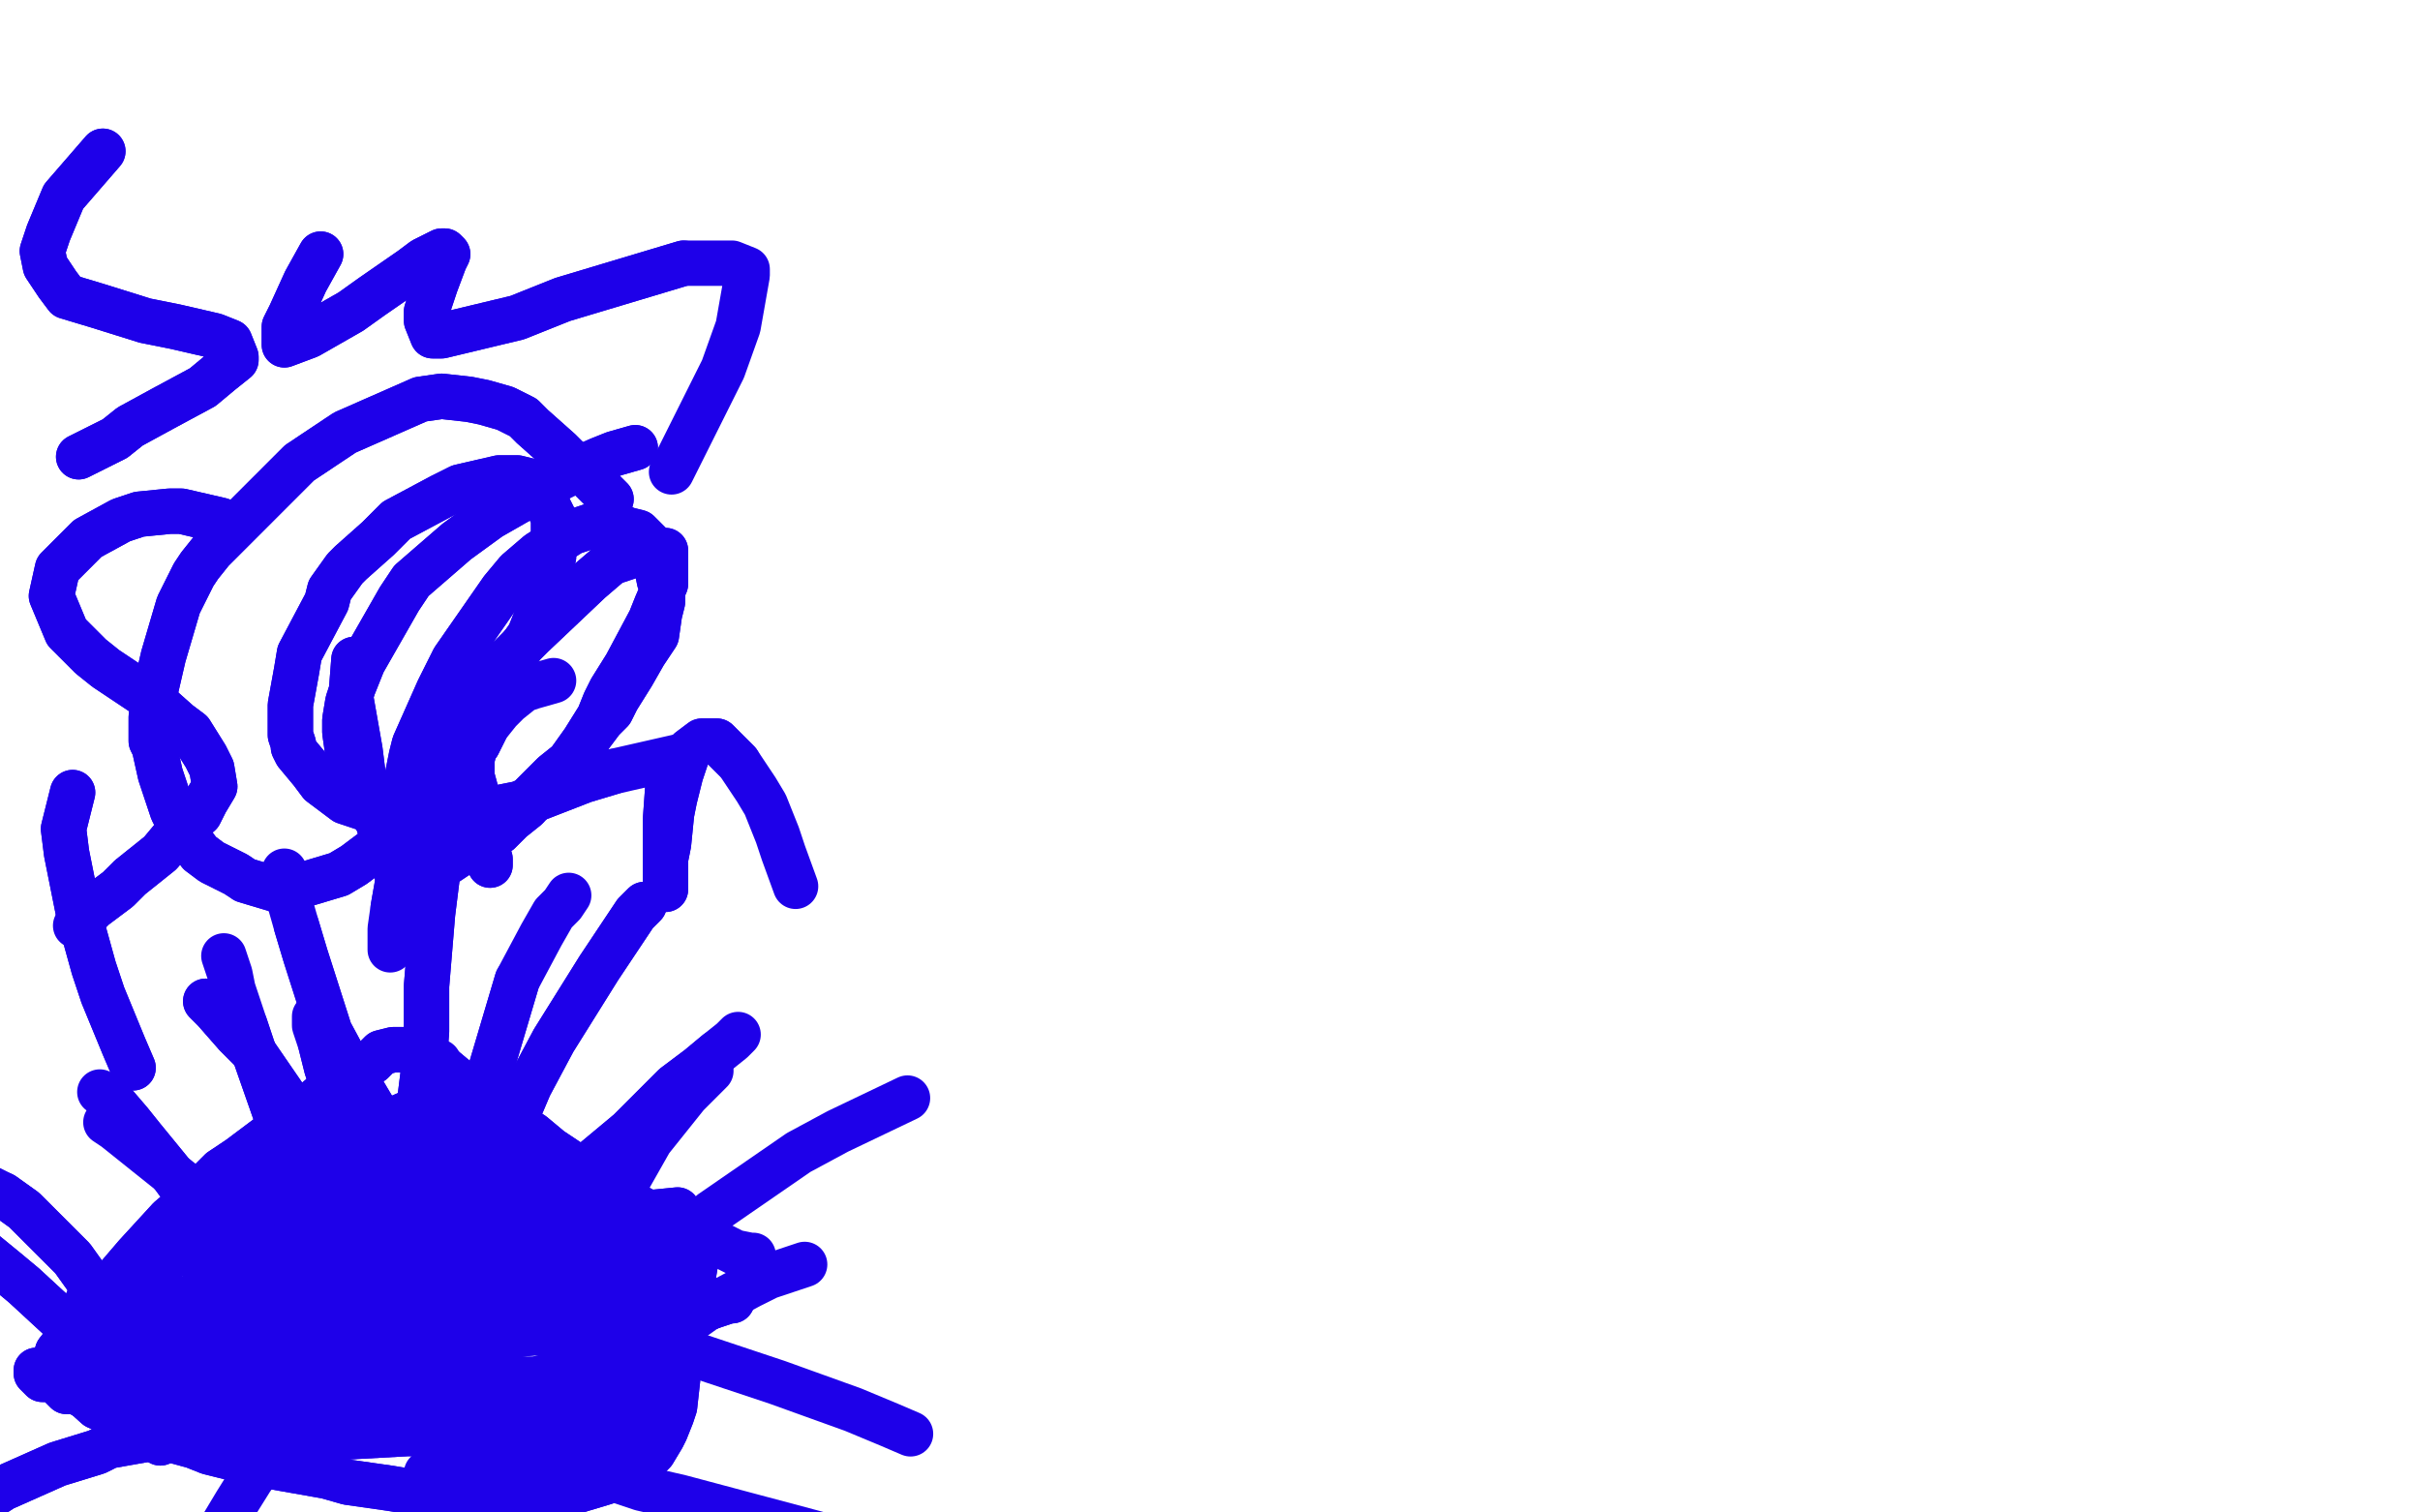 <?xml version="1.0" standalone="no"?>
<!DOCTYPE svg PUBLIC "-//W3C//DTD SVG 1.1//EN"
"http://www.w3.org/Graphics/SVG/1.1/DTD/svg11.dtd">

<svg width="800" height="500" version="1.1" xmlns="http://www.w3.org/2000/svg" xmlns:xlink="http://www.w3.org/1999/xlink" style="stroke-antialiasing: false"><desc>This SVG has been created on https://colorillo.com/</desc><rect x='0' y='0' width='800' height='500' style='fill: rgb(255,255,255); stroke-width:0' /><polyline points="73,172 60,169 60,169 56,169 56,169 46,170 46,170 40,172 40,172 29,178 29,178 26,181 26,181 19,188 19,188 17,197 22,209 30,217 35,221 44,227 50,231 59,239 63,242 68,250 70,254 71,260 68,265 66,269 58,276 53,282 43,290 39,294 31,300 28,303" style="fill: none; stroke: #1e00e9; stroke-width: 15; stroke-linejoin: round; stroke-linecap: round; stroke-antialiasing: false; stroke-antialias: 0; opacity: 1.0"/>
<polyline points="73,172 60,169 60,169 56,169 56,169 46,170 46,170 40,172 40,172 29,178 29,178 26,181 26,181 19,188 17,197 22,209 30,217 35,221 44,227 50,231 59,239 63,242 68,250 70,254 71,260 68,265 66,269 58,276 53,282 43,290 39,294 31,300 28,303 25,306" style="fill: none; stroke: #1e00e9; stroke-width: 15; stroke-linejoin: round; stroke-linecap: round; stroke-antialiasing: false; stroke-antialias: 0; opacity: 1.0"/>
<polyline points="24,262 21,274 21,274 22,282 22,282 26,302 26,302 31,320 31,320 34,329 34,329 41,346 41,346 44,353 44,353" style="fill: none; stroke: #1e00e9; stroke-width: 15; stroke-linejoin: round; stroke-linecap: round; stroke-antialiasing: false; stroke-antialias: 0; opacity: 1.0"/>
<polyline points="24,262 21,274 21,274 22,282 22,282 26,302 26,302 31,320 31,320 34,329 34,329 41,346 41,346 44,353" style="fill: none; stroke: #1e00e9; stroke-width: 15; stroke-linejoin: round; stroke-linecap: round; stroke-antialiasing: false; stroke-antialias: 0; opacity: 1.0"/>
<polyline points="117,218 116,231 116,231 119,248 119,248 120,256 120,256 124,269 124,269 126,275 126,275 130,284 130,284 131,288 131,288" style="fill: none; stroke: #1e00e9; stroke-width: 15; stroke-linejoin: round; stroke-linecap: round; stroke-antialiasing: false; stroke-antialias: 0; opacity: 1.0"/>
<polyline points="117,218 116,231 116,231 119,248 119,248 120,256 120,256 124,269 124,269 126,275 126,275 130,284 130,284 131,288 133,294 134,296 134,297" style="fill: none; stroke: #1e00e9; stroke-width: 15; stroke-linejoin: round; stroke-linecap: round; stroke-antialiasing: false; stroke-antialias: 0; opacity: 1.0"/>
<polyline points="155,253 158,264 158,264 158,268 158,268 160,275 160,275 161,279 161,279 161,282 161,282 162,284 162,284 162,285 162,285 162,286 161,284 161,282 159,277 158,271 157,268 156,261 156,258 156,253 156,251 157,247 158,246 161,240" style="fill: none; stroke: #1e00e9; stroke-width: 15; stroke-linejoin: round; stroke-linecap: round; stroke-antialiasing: false; stroke-antialias: 0; opacity: 1.0"/>
<polyline points="155,253 158,264 158,264 158,268 158,268 160,275 160,275 161,279 161,279 161,282 161,282 162,284 162,284 162,285 162,286 161,284 161,282 159,277 158,271 157,268 156,261 156,258 156,253 156,251 157,247 158,246 161,240 165,235 168,232 173,228 176,227 183,225" style="fill: none; stroke: #1e00e9; stroke-width: 15; stroke-linejoin: round; stroke-linecap: round; stroke-antialiasing: false; stroke-antialias: 0; opacity: 1.0"/>
<polyline points="221,257 220,271 220,271 220,276 220,276 220,285 220,285 220,288 220,288 220,293 220,293 220,294 220,294 220,293 220,291 220,284 221,279 222,269 223,264 225,256 227,250 228,248 232,245 233,245 237,245 241,249 244,252" style="fill: none; stroke: #1e00e9; stroke-width: 15; stroke-linejoin: round; stroke-linecap: round; stroke-antialiasing: false; stroke-antialias: 0; opacity: 1.0"/>
<polyline points="221,257 220,271 220,271 220,276 220,276 220,285 220,285 220,288 220,288 220,293 220,293 220,294 220,293 220,291 220,284 221,279 222,269 223,264 225,256 227,250 228,248 232,245 233,245 237,245 241,249 244,252 250,261 253,266 257,276 259,282 263,293" style="fill: none; stroke: #1e00e9; stroke-width: 15; stroke-linejoin: round; stroke-linecap: round; stroke-antialiasing: false; stroke-antialias: 0; opacity: 1.0"/>
<polyline points="224,400 214,401 214,401 203,404 203,404 198,405 198,405 182,408 182,408 173,409 173,409 156,412 156,412 148,413 148,413 131,415 123,416 106,420 92,423 85,423 79,425 69,427 66,429 63,430 51,432 45,435 36,437 32,438 26,441" style="fill: none; stroke: #1e00e9; stroke-width: 15; stroke-linejoin: round; stroke-linecap: round; stroke-antialiasing: false; stroke-antialias: 0; opacity: 1.0"/>
<polyline points="224,400 214,401 214,401 203,404 203,404 198,405 198,405 182,408 182,408 173,409 173,409 156,412 156,412 148,413 131,415 123,416 106,420 92,423 85,423 79,425 69,427 66,429 63,430 51,432 45,435 36,437 32,438 26,441 22,444 21,445 19,447 19,448" style="fill: none; stroke: #1e00e9; stroke-width: 15; stroke-linejoin: round; stroke-linecap: round; stroke-antialiasing: false; stroke-antialias: 0; opacity: 1.0"/>
<polyline points="36,461 49,460 49,460 66,460 66,460 75,461 75,461 85,462 85,462 106,463 106,463 128,465 128,465 148,468 148,468 156,468 171,470 178,471 185,471 195,472 202,473 205,473 209,474 210,474 211,473 211,471 211,470 210,466 210,463 210,457 210,455 210,442 210,431 210,426 211,422 213,415 215,409 215,407 217,404 217,403 217,403" style="fill: none; stroke: #1e00e9; stroke-width: 15; stroke-linejoin: round; stroke-linecap: round; stroke-antialiasing: false; stroke-antialias: 0; opacity: 1.0"/>
<polyline points="36,461 49,460 49,460 66,460 66,460 75,461 75,461 85,462 85,462 106,463 106,463 128,465 128,465 148,468 156,468 171,470 178,471 185,471 195,472 202,473 205,473 209,474 210,474 211,473 211,471 211,470 210,466 210,463 210,457 210,455 210,442 210,431 210,426 211,422 213,415 215,409 215,407 217,404 217,403 217,403" style="fill: none; stroke: #1e00e9; stroke-width: 15; stroke-linejoin: round; stroke-linecap: round; stroke-antialiasing: false; stroke-antialias: 0; opacity: 1.0"/>
<polyline points="58,468 51,468 51,468 48,466 48,466 46,466 46,466 43,466 43,466 41,465 41,465 36,465 36,465 32,463 32,463 29,462 25,460 22,460 19,457 17,456 14,456 12,454 12,454 12,453 14,453 15,453 21,453 32,453 39,453 54,452 73,450 92,448 111,445 133,444 143,443 161,442 172,441 183,440 196,438 217,435 224,435 235,432 238,431 241,430 242,430 241,430 240,430 236,430 233,430 230,430 223,430 215,430 199,430 183,430 181,430 161,431 151,432 133,433 129,433 109,433 94,435 87,435 74,436 68,437 59,438 54,439 49,441 46,441 43,442 43,444 45,444 46,444 53,444 59,443 73,441 84,439 89,438 99,436 118,433 136,430 151,427 158,426 164,425 175,423 179,423 186,422 193,421 193,421 195,421 193,421 191,421 189,421 181,422 171,423 165,423 150,426 143,427 131,430 127,430 110,435 99,438 96,438 92,439 91,441 91,441 92,441 97,441 104,441 111,440 127,438 143,435 152,432 161,430 170,428 190,424 195,423 203,421 206,420 210,419 212,419 213,419 213,420 213,422 213,423 213,427 213,430 213,435 213,440 213,442 213,446 213,448 213,450 213,452 213,453 213,455 212,456 211,457 209,458 206,458 200,458 195,458 185,457 179,456 169,456 158,455 154,455 144,454 140,454 130,454 126,454 117,454 113,454 108,454 102,454 99,455 97,456 95,458 95,459 95,460 97,462 101,465 109,466 113,468 124,469 130,469 143,470 148,471 161,471 175,471 181,470 191,469 195,468 201,466 204,465 206,463 207,462 207,461 207,460 207,457 207,454 207,453 206,450 205,447 203,440 202,438 201,433 200,432 200,431 199,431 198,433 198,435 196,441 195,443 193,448 190,450 185,454 181,455 173,457 162,459 156,459 143,460 137,460 125,461 119,462 108,463 103,463 94,465 90,466 83,468 78,469 77,470 74,471 74,471 74,473 74,473 78,473 81,473 89,474 99,475 106,475 115,475 133,474" style="fill: none; stroke: #1e00e9; stroke-width: 15; stroke-linejoin: round; stroke-linecap: round; stroke-antialiasing: false; stroke-antialias: 0; opacity: 1.0"/>
<polyline points="58,468 51,468 51,468 48,466 48,466 46,466 46,466 43,466 43,466 41,465 41,465 36,465 36,465 32,463 29,462 25,460 22,460 19,457 17,456 14,456 12,454 12,454 12,453 14,453 15,453 21,453 32,453 39,453 54,452 73,450 92,448 111,445 133,444 143,443 161,442 172,441 183,440 196,438 217,435 224,435 235,432 238,431 241,430 242,430 241,430 240,430 236,430 233,430 230,430 223,430 215,430 199,430 183,430 181,430 161,431 151,432 133,433 129,433 109,433 94,435 87,435 74,436 68,437 59,438 54,439 49,441 46,441 43,442 43,444 45,444 46,444 53,444 59,443 73,441 84,439 89,438 99,436 118,433 136,430 151,427 158,426 164,425 175,423 179,423 186,422 193,421 193,421 195,421 193,421 191,421 189,421 181,422 171,423 165,423 150,426 143,427 131,430 127,430 110,435 99,438 96,438 92,439 91,441 91,441 92,441 97,441 104,441 111,440 127,438 143,435 152,432 161,430 170,428 190,424 195,423 203,421 206,420 210,419 212,419 213,419 213,420 213,422 213,423 213,427 213,430 213,435 213,440 213,442 213,446 213,448 213,450 213,452 213,453 213,455 212,456 211,457 209,458 206,458 200,458 195,458 185,457 179,456 169,456 158,455 154,455 144,454 140,454 130,454 126,454 117,454 113,454 108,454 102,454 99,455 97,456 95,458 95,459 95,460 97,462 101,465 109,466 113,468 124,469 130,469 143,470 148,471 161,471 175,471 181,470 191,469 195,468 201,466 204,465 206,463 207,462 207,461 207,460 207,457 207,454 207,453 206,450 205,447 203,440 202,438 201,433 200,432 200,431 199,431 198,433 198,435 196,441 195,443 193,448 190,450 185,454 181,455 173,457 162,459 156,459 143,460 137,460 125,461 119,462 108,463 103,463 94,465 90,466 83,468 78,469 77,470 74,471 74,471 74,473 74,473 78,473 81,473 89,474 99,475 106,475 115,475 133,474 141,474 156,474 170,474 176,474 185,474 188,473" style="fill: none; stroke: #1e00e9; stroke-width: 15; stroke-linejoin: round; stroke-linecap: round; stroke-antialiasing: false; stroke-antialias: 0; opacity: 1.0"/>
<polyline points="22,456 32,465 32,465 43,470 43,470 48,472 48,472 53,475 53,475 64,478 64,478 69,480 69,480 81,483 81,483 88,484 91,485 108,488 115,490 129,492 135,493 146,495 158,496 166,496 180,495 183,495 190,493 200,490 205,487 213,483 216,480 219,475 220,473 222,468 223,465 224,456 224,454 226,445 227,435 227,431 229,423 230,417 231,414 231,411 232,408 232,405 232,404 232,404 231,404 230,404 226,404 222,404 212,405 198,408 190,410 173,413 165,415 145,418 118,423 103,425 97,426 84,427 74,428 71,429 63,429 59,430 53,430 50,431" style="fill: none; stroke: #1e00e9; stroke-width: 15; stroke-linejoin: round; stroke-linecap: round; stroke-antialiasing: false; stroke-antialias: 0; opacity: 1.0"/>
<polyline points="22,456 32,465 32,465 43,470 43,470 48,472 48,472 53,475 53,475 64,478 64,478 69,480 69,480 81,483 88,484 91,485 108,488 115,490 129,492 135,493 146,495 158,496 166,496 180,495 183,495 190,493 200,490 205,487 213,483 216,480 219,475 220,473 222,468 223,465 224,456 224,454 226,445 227,435 227,431 229,423 230,417 231,414 231,411 232,408 232,405 232,404 232,404 231,404 230,404 226,404 222,404 212,405 198,408 190,410 173,413 165,415 145,418 118,423 103,425 97,426 84,427 74,428 71,429 63,429 59,430 53,430 50,431 47,432 46,432" style="fill: none; stroke: #1e00e9; stroke-width: 15; stroke-linejoin: round; stroke-linecap: round; stroke-antialiasing: false; stroke-antialias: 0; opacity: 1.0"/>
<polyline points="19,456 19,450 19,450 19,447 19,447 25,439 25,439 29,433 29,433 39,422 39,422 45,415 45,415 56,403 56,403 63,397 73,387 79,383 91,374 96,371 109,360 112,358 115,356 120,353 123,351 126,348 130,347 132,347 133,347 133,347 135,347 136,348 141,350 144,351 150,356 152,358 159,363 168,369 171,372 176,375 182,380 191,386 203,395" style="fill: none; stroke: #1e00e9; stroke-width: 15; stroke-linejoin: round; stroke-linecap: round; stroke-antialiasing: false; stroke-antialias: 0; opacity: 1.0"/>
<polyline points="19,456 19,450 19,450 19,447 19,447 25,439 25,439 29,433 29,433 39,422 39,422 45,415 45,415 56,403 63,397 73,387 79,383 91,374 96,371 109,360 112,358 115,356 120,353 123,351 126,348 130,347 132,347 133,347 133,347 135,347 136,348 141,350 144,351 150,356 152,358 159,363 168,369 171,372 176,375 182,380 191,386 203,395 209,398 220,404 225,406 233,410 237,411 243,414 248,415 249,415" style="fill: none; stroke: #1e00e9; stroke-width: 15; stroke-linejoin: round; stroke-linecap: round; stroke-antialiasing: false; stroke-antialias: 0; opacity: 1.0"/>
<polyline points="215,425 208,424 208,424 203,423 203,423 190,420 190,420 182,419 182,419 166,416 166,416 158,415 158,415 145,413 145,413 138,413 128,412 123,412 113,412 101,414 95,415 85,418 81,419 74,421 73,422 68,423 68,423 68,422 71,420 83,412 91,407 105,396 111,393 123,386 126,382 133,378 136,374 138,372 140,369 141,368 140,368 140,368 135,368 126,372 98,389 86,397 64,411 54,417 40,425 36,427 30,430 29,431 29,430 29,430 34,427 39,424 54,415 63,409 78,401 94,391 103,386 115,378 119,376 123,373 125,372 126,371 126,372 124,375 123,378 116,389 109,399 106,403 101,408 99,410 96,412 95,413 94,413 95,412 97,410 99,407 101,404 106,400 108,398 113,393 114,392 118,388 121,384 122,383 123,381 124,381 126,380 127,379 130,378 131,378 135,378 136,378 138,378 141,378 143,378 150,381 153,383 158,387 161,389 164,392 167,396 169,399 172,404 175,407 178,412 180,415 185,421 185,422 186,425 191,430 192,432 193,435 195,435 193,435 189,431 186,430 180,425 171,420 167,418 162,416 153,414 143,414 138,414 126,415 116,417 106,420 99,422 95,423 93,424 90,426 87,427 86,428 85,430 86,430 87,430 98,427 108,425 130,420 148,415 158,412 166,410" style="fill: none; stroke: #1e00e9; stroke-width: 15; stroke-linejoin: round; stroke-linecap: round; stroke-antialiasing: false; stroke-antialias: 0; opacity: 1.0"/>
<polyline points="215,425 208,424 208,424 203,423 203,423 190,420 190,420 182,419 182,419 166,416 166,416 158,415 158,415 145,413 138,413 128,412 123,412 113,412 101,414 95,415 85,418 81,419 74,421 73,422 68,423 68,423 68,422 71,420 83,412 91,407 105,396 111,393 123,386 126,382 133,378 136,374 138,372 140,369 141,368 140,368 140,368 135,368 126,372 98,389 86,397 64,411 54,417 40,425 36,427 30,430 29,431 29,430 29,430 34,427 39,424 54,415 63,409 78,401 94,391 103,386 115,378 119,376 123,373 125,372 126,371 126,372 124,375 123,378 116,389 109,399 106,403 101,408 99,410 96,412 95,413 94,413 95,412 97,410 99,407 101,404 106,400 108,398 113,393 114,392 118,388 121,384 122,383 123,381 124,381 126,380 127,379 130,378 131,378 135,378 136,378 138,378 141,378 143,378 150,381 153,383 158,387 161,389 164,392 167,396 169,399 172,404 175,407 178,412 180,415 185,421 185,422 186,425 191,430 192,432 193,435 195,435 193,435 189,431 186,430 180,425 171,420 167,418 162,416 153,414 143,414 138,414 126,415 116,417 106,420 99,422 95,423 93,424 90,426 87,427 86,428 85,430 86,430 87,430 98,427 108,425 130,420 148,415 158,412 166,410 180,408 185,406 192,406 196,406" style="fill: none; stroke: #1e00e9; stroke-width: 15; stroke-linejoin: round; stroke-linecap: round; stroke-antialiasing: false; stroke-antialias: 0; opacity: 1.0"/>
<polyline points="195,405 185,400 185,400 179,397 179,397 172,394 172,394 161,389 161,389 143,383 143,383 125,380 125,380 117,380 117,380 103,381 98,383 91,389 89,393 87,401 87,405 88,410 99,420 105,423 117,427 123,428 134,426 143,421 146,418 150,410 151,405 152,401 153,396 152,389 150,386 148,384 143,386 137,387 125,394 119,399 110,408 108,413 106,420 108,423 109,423 116,424 122,424 135,420 145,413 148,409 151,405 153,400 153,398 153,397 148,394 140,392 135,392 122,393 115,396 104,402 101,406 97,413 96,416 97,420 101,424 108,426 113,426 117,425 130,416 134,411 140,402 141,398 141,393 140,393 138,392 135,393 126,396 121,399" style="fill: none; stroke: #1e00e9; stroke-width: 15; stroke-linejoin: round; stroke-linecap: round; stroke-antialiasing: false; stroke-antialias: 0; opacity: 1.0"/>
<polyline points="195,405 185,400 185,400 179,397 179,397 172,394 172,394 161,389 161,389 143,383 143,383 125,380 125,380 117,380 103,381 98,383 91,389 89,393 87,401 87,405 88,410 99,420 105,423 117,427 123,428 134,426 143,421 146,418 150,410 151,405 152,401 153,396 152,389 150,386 148,384 143,386 137,387 125,394 119,399 110,408 108,413 106,420 108,423 109,423 116,424 122,424 135,420 145,413 148,409 151,405 153,400 153,398 153,397 148,394 140,392 135,392 122,393 115,396 104,402 101,406 97,413 96,416 97,420 101,424 108,426 113,426 117,425 130,416 134,411 140,402 141,398 141,393 140,393 138,392 135,393 126,396 121,399 113,405" style="fill: none; stroke: #1e00e9; stroke-width: 15; stroke-linejoin: round; stroke-linecap: round; stroke-antialiasing: false; stroke-antialias: 0; opacity: 1.0"/>
<polyline points="93,407 96,399 96,399 98,396 98,396 113,388 113,388 129,384 129,384 144,384 144,384 151,387 151,387 161,392 168,399 172,407 173,411 174,415 172,421 171,423 163,430 151,435 145,435 135,435 127,431 123,429 118,422 116,418 115,410 115,405 116,398 121,393 124,390 130,388 133,388 135,388 146,389 155,394 158,397 161,403 159,408 156,411 145,417 137,420 124,420 116,418 112,415 109,412 108,405 108,402 109,396 114,392 118,390 133,386 137,386 140,386 146,388 148,389 150,394 151,399 151,402 147,410 145,412 138,415 135,416 129,415 124,411 123,408 121,401 122,394 123,390 126,387 132,381 136,378 145,376 153,376 158,377 168,381 173,384 181,390" style="fill: none; stroke: #1e00e9; stroke-width: 15; stroke-linejoin: round; stroke-linecap: round; stroke-antialiasing: false; stroke-antialias: 0; opacity: 1.0"/>
<polyline points="93,407 96,399 96,399 98,396 98,396 113,388 113,388 129,384 129,384 144,384 144,384 151,387 161,392 168,399 172,407 173,411 174,415 172,421 171,423 163,430 151,435 145,435 135,435 127,431 123,429 118,422 116,418 115,410 115,405 116,398 121,393 124,390 130,388 133,388 135,388 146,389 155,394 158,397 161,403 159,408 156,411 145,417 137,420 124,420 116,418 112,415 109,412 108,405 108,402 109,396 114,392 118,390 133,386 137,386 140,386 146,388 148,389 150,394 151,399 151,402 147,410 145,412 138,415 135,416 129,415 124,411 123,408 121,401 122,394 123,390 126,387 132,381 136,378 145,376 153,376 158,377 168,381 173,384 181,390 188,399 190,404 192,408 192,417" style="fill: none; stroke: #1e00e9; stroke-width: 15; stroke-linejoin: round; stroke-linecap: round; stroke-antialiasing: false; stroke-antialias: 0; opacity: 1.0"/>
<polyline points="148,391 147,384 147,384 140,380 140,380 128,376 128,376 122,375 122,375 116,375 116,375 106,376 106,376 101,377 101,377 92,381 88,383 84,389 82,396 83,405 84,411 87,416" style="fill: none; stroke: #1e00e9; stroke-width: 15; stroke-linejoin: round; stroke-linecap: round; stroke-antialiasing: false; stroke-antialias: 0; opacity: 1.0"/>
<polyline points="148,391 147,384 147,384 140,380 140,380 128,376 128,376 122,375 122,375 116,375 116,375 106,376 106,376 101,377 92,381 88,383 84,389 82,396 83,405 84,411 87,416" style="fill: none; stroke: #1e00e9; stroke-width: 15; stroke-linejoin: round; stroke-linecap: round; stroke-antialiasing: false; stroke-antialias: 0; opacity: 1.0"/>
<polyline points="155,371 147,366 147,366 146,366 146,366 140,368 140,368 136,371 136,371 129,377 129,377 123,384 123,384 122,389 122,389" style="fill: none; stroke: #1e00e9; stroke-width: 15; stroke-linejoin: round; stroke-linecap: round; stroke-antialiasing: false; stroke-antialias: 0; opacity: 1.0"/>
<polyline points="155,371 147,366 147,366 146,366 146,366 140,368 140,368 136,371 136,371 129,377 129,377 123,384 123,384 122,389 120,396 120,399 121,404 123,405" style="fill: none; stroke: #1e00e9; stroke-width: 15; stroke-linejoin: round; stroke-linecap: round; stroke-antialiasing: false; stroke-antialias: 0; opacity: 1.0"/>
<polyline points="161,368 151,379 151,379 145,390 145,390 143,396 143,396 140,404 140,404" style="fill: none; stroke: #1e00e9; stroke-width: 15; stroke-linejoin: round; stroke-linecap: round; stroke-antialiasing: false; stroke-antialias: 0; opacity: 1.0"/>
<polyline points="145,351 139,363 139,363 137,369 137,369 136,381 136,381 136,386 136,386 136,398 136,398" style="fill: none; stroke: #1e00e9; stroke-width: 15; stroke-linejoin: round; stroke-linecap: round; stroke-antialiasing: false; stroke-antialias: 0; opacity: 1.0"/>
<polyline points="162,366 159,383 159,383 154,405 154,405 151,416 151,416 138,445 138,445" style="fill: none; stroke: #1e00e9; stroke-width: 15; stroke-linejoin: round; stroke-linecap: round; stroke-antialiasing: false; stroke-antialias: 0; opacity: 1.0"/>
<polyline points="217,448 220,459 220,459 220,463 220,463 220,469 220,469 218,474 218,474 217,475 217,475 211,478 211,478 203,482 203,482" style="fill: none; stroke: #1e00e9; stroke-width: 15; stroke-linejoin: round; stroke-linecap: round; stroke-antialiasing: false; stroke-antialias: 0; opacity: 1.0"/>
<polyline points="217,448 220,459 220,459 220,463 220,463 220,469 220,469 218,474 218,474 217,475 217,475 211,478 211,478 203,482 189,485 181,485 173,486 161,486 147,487 141,487" style="fill: none; stroke: #1e00e9; stroke-width: 15; stroke-linejoin: round; stroke-linecap: round; stroke-antialiasing: false; stroke-antialias: 0; opacity: 1.0"/>
<polyline points="176,460 168,468 168,468 163,469 163,469 158,470 158,470 148,470 148,470 141,469 141,469 129,468 129,468 116,466 116,466" style="fill: none; stroke: #1e00e9; stroke-width: 15; stroke-linejoin: round; stroke-linecap: round; stroke-antialiasing: false; stroke-antialias: 0; opacity: 1.0"/>
<polyline points="176,460 168,468 168,468 163,469 163,469 158,470 158,470 148,470 148,470 141,469 141,469 129,468 129,468 116,466 110,465 99,465 94,465 87,465" style="fill: none; stroke: #1e00e9; stroke-width: 15; stroke-linejoin: round; stroke-linecap: round; stroke-antialiasing: false; stroke-antialias: 0; opacity: 1.0"/>
<polyline points="168,408 178,400 178,400 181,397 181,397 190,389 190,389 208,374 208,374 223,359 223,359 231,353 231,353 237,348 237,348" style="fill: none; stroke: #1e00e9; stroke-width: 15; stroke-linejoin: round; stroke-linecap: round; stroke-antialiasing: false; stroke-antialias: 0; opacity: 1.0"/>
<polyline points="168,408 178,400 178,400 181,397 181,397 190,389 190,389 208,374 208,374 223,359 223,359 231,353 231,353 237,348 242,344 244,342" style="fill: none; stroke: #1e00e9; stroke-width: 15; stroke-linejoin: round; stroke-linecap: round; stroke-antialiasing: false; stroke-antialias: 0; opacity: 1.0"/>
<polyline points="207,455 213,448 213,448 226,438 226,438 233,433 233,433 248,425 248,425 254,422 254,422 266,418 266,418" style="fill: none; stroke: #1e00e9; stroke-width: 15; stroke-linejoin: round; stroke-linecap: round; stroke-antialiasing: false; stroke-antialias: 0; opacity: 1.0"/>
<polyline points="157,420 152,408 152,408 152,404 152,404 152,388 152,388 171,324 171,324" style="fill: none; stroke: #1e00e9; stroke-width: 15; stroke-linejoin: round; stroke-linecap: round; stroke-antialiasing: false; stroke-antialias: 0; opacity: 1.0"/>
<polyline points="157,420 152,408 152,408 152,404 152,404 152,388 152,388 171,324 179,309 183,302 186,299 188,296" style="fill: none; stroke: #1e00e9; stroke-width: 15; stroke-linejoin: round; stroke-linecap: round; stroke-antialiasing: false; stroke-antialias: 0; opacity: 1.0"/>
<polyline points="126,405 123,396 123,396 121,391 121,391 117,380 117,380 115,374 115,374 110,359 110,359 108,353 108,353 106,345 106,345" style="fill: none; stroke: #1e00e9; stroke-width: 15; stroke-linejoin: round; stroke-linecap: round; stroke-antialiasing: false; stroke-antialias: 0; opacity: 1.0"/>
<polyline points="126,405 123,396 123,396 121,391 121,391 117,380 117,380 115,374 115,374 110,359 110,359 108,353 108,353 106,345 104,339 104,337 104,336" style="fill: none; stroke: #1e00e9; stroke-width: 15; stroke-linejoin: round; stroke-linecap: round; stroke-antialiasing: false; stroke-antialias: 0; opacity: 1.0"/>
<polyline points="83,429 73,413 73,413 68,405 68,405 67,402 67,402 56,387 56,387 47,376 47,376 43,371 43,371 37,364 37,364" style="fill: none; stroke: #1e00e9; stroke-width: 15; stroke-linejoin: round; stroke-linecap: round; stroke-antialiasing: false; stroke-antialias: 0; opacity: 1.0"/>
<polyline points="83,429 73,413 73,413 68,405 68,405 67,402 67,402 56,387 56,387 47,376 47,376 43,371 43,371 37,364 33,361" style="fill: none; stroke: #1e00e9; stroke-width: 15; stroke-linejoin: round; stroke-linecap: round; stroke-antialiasing: false; stroke-antialias: 0; opacity: 1.0"/>
<polyline points="116,404 113,397 113,397 108,386 108,386 95,364 95,364 84,348 84,348 78,342 78,342 71,334 71,334 68,331 68,331" style="fill: none; stroke: #1e00e9; stroke-width: 15; stroke-linejoin: round; stroke-linecap: round; stroke-antialiasing: false; stroke-antialias: 0; opacity: 1.0"/>
<polyline points="116,404 113,397 113,397 108,386 108,386 95,364 95,364 84,348 84,348 78,342 78,342 71,334 71,334 68,331" style="fill: none; stroke: #1e00e9; stroke-width: 15; stroke-linejoin: round; stroke-linecap: round; stroke-antialiasing: false; stroke-antialias: 0; opacity: 1.0"/>
<polyline points="53,477 47,465 47,465 38,454 38,454 28,443 28,443 21,437 21,437 8,425 8,425 2,420 2,420 -9,411 -9,411" style="fill: none; stroke: #1e00e9; stroke-width: 15; stroke-linejoin: round; stroke-linecap: round; stroke-antialiasing: false; stroke-antialias: 0; opacity: 1.0"/>
<polyline points="53,477 47,465 47,465 38,454 38,454 28,443 28,443 21,437 21,437 8,425 8,425 2,420 2,420 -9,411 -13,407 -19,402 -21,400 -23,400" style="fill: none; stroke: #1e00e9; stroke-width: 15; stroke-linejoin: round; stroke-linecap: round; stroke-antialiasing: false; stroke-antialias: 0; opacity: 1.0"/>
<polyline points="68,473 53,475 53,475 36,478 36,478 32,480 32,480 19,484 19,484 1,492 1,492 -13,501 -13,501 -18,507 -18,507" style="fill: none; stroke: #1e00e9; stroke-width: 15; stroke-linejoin: round; stroke-linecap: round; stroke-antialiasing: false; stroke-antialias: 0; opacity: 1.0"/>
<polyline points="68,473 53,475 53,475 36,478 36,478 32,480 32,480 19,484 19,484 1,492 1,492 -13,501 -13,501 -18,507" style="fill: none; stroke: #1e00e9; stroke-width: 15; stroke-linejoin: round; stroke-linecap: round; stroke-antialiasing: false; stroke-antialias: 0; opacity: 1.0"/>
<polyline points="102,469 88,482 88,482 83,489 83,489 78,497 78,497 66,517 66,517" style="fill: none; stroke: #1e00e9; stroke-width: 15; stroke-linejoin: round; stroke-linecap: round; stroke-antialiasing: false; stroke-antialias: 0; opacity: 1.0"/>
<polyline points="208,436 213,424 213,424 220,416 220,416 235,401 235,401 264,381 264,381 277,374 277,374 300,363 300,363" style="fill: none; stroke: #1e00e9; stroke-width: 15; stroke-linejoin: round; stroke-linecap: round; stroke-antialiasing: false; stroke-antialias: 0; opacity: 1.0"/>
<polyline points="195,428 193,422 193,422 196,413 196,413 198,407 198,407 215,377 215,377 227,362 227,362 235,354 235,354" style="fill: none; stroke: #1e00e9; stroke-width: 15; stroke-linejoin: round; stroke-linecap: round; stroke-antialiasing: false; stroke-antialias: 0; opacity: 1.0"/>
<polyline points="161,416 157,408 157,408 161,392 161,392 175,359 175,359 183,344 183,344 198,320 198,320 210,302 210,302 213,299 213,299" style="fill: none; stroke: #1e00e9; stroke-width: 15; stroke-linejoin: round; stroke-linecap: round; stroke-antialiasing: false; stroke-antialias: 0; opacity: 1.0"/>
<polyline points="161,416 157,408 157,408 161,392 161,392 175,359 175,359 183,344 183,344 198,320 198,320 210,302 210,302 213,299" style="fill: none; stroke: #1e00e9; stroke-width: 15; stroke-linejoin: round; stroke-linecap: round; stroke-antialiasing: false; stroke-antialias: 0; opacity: 1.0"/>
<polyline points="136,418 136,408 136,408 136,386 136,386 140,354 140,354 141,341 141,341 141,326 141,326 143,302 143,302 145,286 145,286" style="fill: none; stroke: #1e00e9; stroke-width: 15; stroke-linejoin: round; stroke-linecap: round; stroke-antialiasing: false; stroke-antialias: 0; opacity: 1.0"/>
<polyline points="136,418 136,408 136,408 136,386 136,386 140,354 140,354 141,341 141,341 141,326 141,326 143,302 143,302 145,286 146,281 148,276" style="fill: none; stroke: #1e00e9; stroke-width: 15; stroke-linejoin: round; stroke-linecap: round; stroke-antialiasing: false; stroke-antialias: 0; opacity: 1.0"/>
<polyline points="111,430 108,422 108,422 103,408 103,408 102,404 102,404 94,380 94,380 91,368 91,368 84,348 84,348 81,339 81,339" style="fill: none; stroke: #1e00e9; stroke-width: 15; stroke-linejoin: round; stroke-linecap: round; stroke-antialiasing: false; stroke-antialias: 0; opacity: 1.0"/>
<polyline points="111,430 108,422 108,422 103,408 103,408 102,404 102,404 94,380 94,380 91,368 91,368 84,348 84,348 81,339 77,327 76,322 74,316" style="fill: none; stroke: #1e00e9; stroke-width: 15; stroke-linejoin: round; stroke-linecap: round; stroke-antialiasing: false; stroke-antialias: 0; opacity: 1.0"/>
<polyline points="158,416 151,407 151,407 138,391 138,391 132,381 132,381 116,354 116,354 109,341 109,341 101,316 101,316 98,306 98,306" style="fill: none; stroke: #1e00e9; stroke-width: 15; stroke-linejoin: round; stroke-linecap: round; stroke-antialiasing: false; stroke-antialias: 0; opacity: 1.0"/>
<polyline points="158,416 151,407 151,407 138,391 138,391 132,381 132,381 116,354 116,354 109,341 109,341 101,316 101,316 98,306 94,292 94,288" style="fill: none; stroke: #1e00e9; stroke-width: 15; stroke-linejoin: round; stroke-linecap: round; stroke-antialiasing: false; stroke-antialias: 0; opacity: 1.0"/>
<polyline points="51,453 45,445 45,445 40,438 40,438 29,423 29,423 24,416 24,416 12,404 12,404 8,400 8,400 1,395 1,395" style="fill: none; stroke: #1e00e9; stroke-width: 15; stroke-linejoin: round; stroke-linecap: round; stroke-antialiasing: false; stroke-antialias: 0; opacity: 1.0"/>
<polyline points="51,453 45,445 45,445 40,438 40,438 29,423 29,423 24,416 24,416 12,404 12,404 8,400 8,400 1,395 -3,393" style="fill: none; stroke: #1e00e9; stroke-width: 15; stroke-linejoin: round; stroke-linecap: round; stroke-antialiasing: false; stroke-antialias: 0; opacity: 1.0"/>
<polyline points="94,424 85,415 85,415 73,402 73,402 63,393 63,393 48,381 48,381 38,373 38,373 35,371 35,371" style="fill: none; stroke: #1e00e9; stroke-width: 15; stroke-linejoin: round; stroke-linecap: round; stroke-antialiasing: false; stroke-antialias: 0; opacity: 1.0"/>
<polyline points="212,446 227,447 227,447 236,450 236,450 257,457 257,457 282,466 282,466 294,471 294,471 301,474 301,474" style="fill: none; stroke: #1e00e9; stroke-width: 15; stroke-linejoin: round; stroke-linecap: round; stroke-antialiasing: false; stroke-antialias: 0; opacity: 1.0"/>
<polyline points="197,487 212,492 212,492 225,495 225,495 240,499 240,499 270,507 270,507 277,510 277,510" style="fill: none; stroke: #1e00e9; stroke-width: 15; stroke-linejoin: round; stroke-linecap: round; stroke-antialiasing: false; stroke-antialias: 0; opacity: 1.0"/>
<polyline points="34,50 21,65 21,65 16,77 16,77 14,83 14,83 15,88 15,88 19,94 19,94 22,98 22,98 32,101 32,101 48,106 58,108 71,111 76,113 78,118 78,119 73,123 67,128 54,135 43,141 38,145 30,149 28,150 26,151" style="fill: none; stroke: #1e00e9; stroke-width: 15; stroke-linejoin: round; stroke-linecap: round; stroke-antialiasing: false; stroke-antialias: 0; opacity: 1.0"/>
<polyline points="34,50 21,65 21,65 16,77 16,77 14,83 14,83 15,88 15,88 19,94 19,94 22,98 22,98 32,101 48,106 58,108 71,111 76,113 78,118 78,119 73,123 67,128 54,135 43,141 38,145 30,149 28,150 26,151" style="fill: none; stroke: #1e00e9; stroke-width: 15; stroke-linejoin: round; stroke-linecap: round; stroke-antialiasing: false; stroke-antialias: 0; opacity: 1.0"/>
<polyline points="106,84 101,93 101,93 96,104 96,104 94,108 94,108 94,114 94,114 94,114 94,114 102,111 102,111 116,103 116,103 123,98 136,89 140,86 146,83 147,83 148,84 147,86 144,94 141,103 141,106 143,111 146,111 171,105 186,99 226,87" style="fill: none; stroke: #1e00e9; stroke-width: 15; stroke-linejoin: round; stroke-linecap: round; stroke-antialiasing: false; stroke-antialias: 0; opacity: 1.0"/>
<polyline points="106,84 101,93 101,93 96,104 96,104 94,108 94,108 94,114 94,114 94,114 94,114 102,111 102,111 116,103 123,98 136,89 140,86 146,83 147,83 148,84 147,86 144,94 141,103 141,106 143,111 146,111 171,105 186,99 226,87 242,87 247,89 247,91 244,108 239,122 222,156" style="fill: none; stroke: #1e00e9; stroke-width: 15; stroke-linejoin: round; stroke-linecap: round; stroke-antialiasing: false; stroke-antialias: 0; opacity: 1.0"/>
<polyline points="210,148 203,150 203,150 198,152 198,152 189,156 189,156 183,159 183,159 162,171 162,171 151,179 151,179 136,192 136,192 132,198 120,219 116,229 115,232 114,238 114,242 116,256 118,262 124,270 133,275 136,277 146,277 151,276 161,273 163,271 175,264 183,256 188,252 193,246 199,238 202,235 204,231 209,223 213,216 215,213 217,210 218,203 219,199 219,198 219,194 218,192 217,187 217,185 216,181 213,178 211,176 207,175 203,173 195,174 189,176 178,183 171,189 166,195 150,218 145,228 137,246 136,250 134,260 133,265 133,274 134,282 134,282 135,283 136,285 140,285 145,285 148,285 151,283 165,275 169,271 174,267 185,255 188,252 193,245 198,237 200,232 202,228 207,220 215,205 217,200 220,193 220,189 220,184 220,183 220,183 220,182 220,182 218,182 214,182 202,186 195,192 176,210 158,228 151,240 148,245 141,257 136,274 133,283 130,300" style="fill: none; stroke: #1e00e9; stroke-width: 15; stroke-linejoin: round; stroke-linecap: round; stroke-antialiasing: false; stroke-antialias: 0; opacity: 1.0"/>
<polyline points="210,148 203,150 203,150 198,152 198,152 189,156 189,156 183,159 183,159 162,171 162,171 151,179 151,179 136,192 132,198 120,219 116,229 115,232 114,238 114,242 116,256 118,262 124,270 133,275 136,277 146,277 151,276 161,273 163,271 175,264 183,256 188,252 193,246 199,238 202,235 204,231 209,223 213,216 215,213 217,210 218,203 219,199 219,198 219,194 218,192 217,187 217,185 216,181 213,178 211,176 207,175 203,173 195,174 189,176 178,183 171,189 166,195 150,218 145,228 137,246 136,250 134,260 133,265 133,274 134,282 134,282 135,283 136,285 140,285 145,285 148,285 151,283 165,275 169,271 174,267 185,255 188,252 193,245 198,237 200,232 202,228 207,220 215,205 217,200 220,193 220,189 220,184 220,183 220,183 220,182 220,182 218,182 214,182 202,186 195,192 176,210 158,228 151,240 148,245 141,257 136,274 133,283 130,300 129,307 129,314" style="fill: none; stroke: #1e00e9; stroke-width: 15; stroke-linejoin: round; stroke-linecap: round; stroke-antialiasing: false; stroke-antialias: 0; opacity: 1.0"/>
<polyline points="202,165 195,158 195,158 189,153 189,153 185,149 185,149 176,141 176,141 173,138 173,138 167,135 167,135 160,133 155,132 146,131 139,132 114,143 99,153 78,174 70,182 66,187 64,190 61,196 59,200 54,217 51,230 50,237 50,245 51,247 53,256 57,268 60,274 66,282 70,285 78,289 81,291 91,294 93,294 102,292 112,289 117,286 125,280 131,275 141,264 150,253 154,246 161,232 165,226 168,220 175,210 179,200 181,190 183,184 183,180 183,172 183,171 181,167 179,163 175,159 171,158 165,158 152,161 146,164 131,172 125,178 116,186 114,188 109,195 108,199 99,216 98,222 96,233 96,243 97,246 97,247 98,249 103,255 106,259 114,265 120,267 131,270 146,270 165,267 175,265 193,258 203,255" style="fill: none; stroke: #1e00e9; stroke-width: 15; stroke-linejoin: round; stroke-linecap: round; stroke-antialiasing: false; stroke-antialias: 0; opacity: 1.0"/>
<polyline points="202,165 195,158 195,158 189,153 189,153 185,149 185,149 176,141 176,141 173,138 173,138 167,135 160,133 155,132 146,131 139,132 114,143 99,153 78,174 70,182 66,187 64,190 61,196 59,200 54,217 51,230 50,237 50,245 51,247 53,256 57,268 60,274 66,282 70,285 78,289 81,291 91,294 93,294 102,292 112,289 117,286 125,280 131,275 141,264 150,253 154,246 161,232 165,226 168,220 175,210 179,200 181,190 183,184 183,180 183,172 183,171 181,167 179,163 175,159 171,158 165,158 152,161 146,164 131,172 125,178 116,186 114,188 109,195 108,199 99,216 98,222 96,233 96,243 97,246 97,247 98,249 103,255 106,259 114,265 120,267 131,270 146,270 165,267 175,265 193,258 203,255 225,250" style="fill: none; stroke: #1e00e9; stroke-width: 15; stroke-linejoin: round; stroke-linecap: round; stroke-antialiasing: false; stroke-antialias: 0; opacity: 1.0"/>
</svg>
